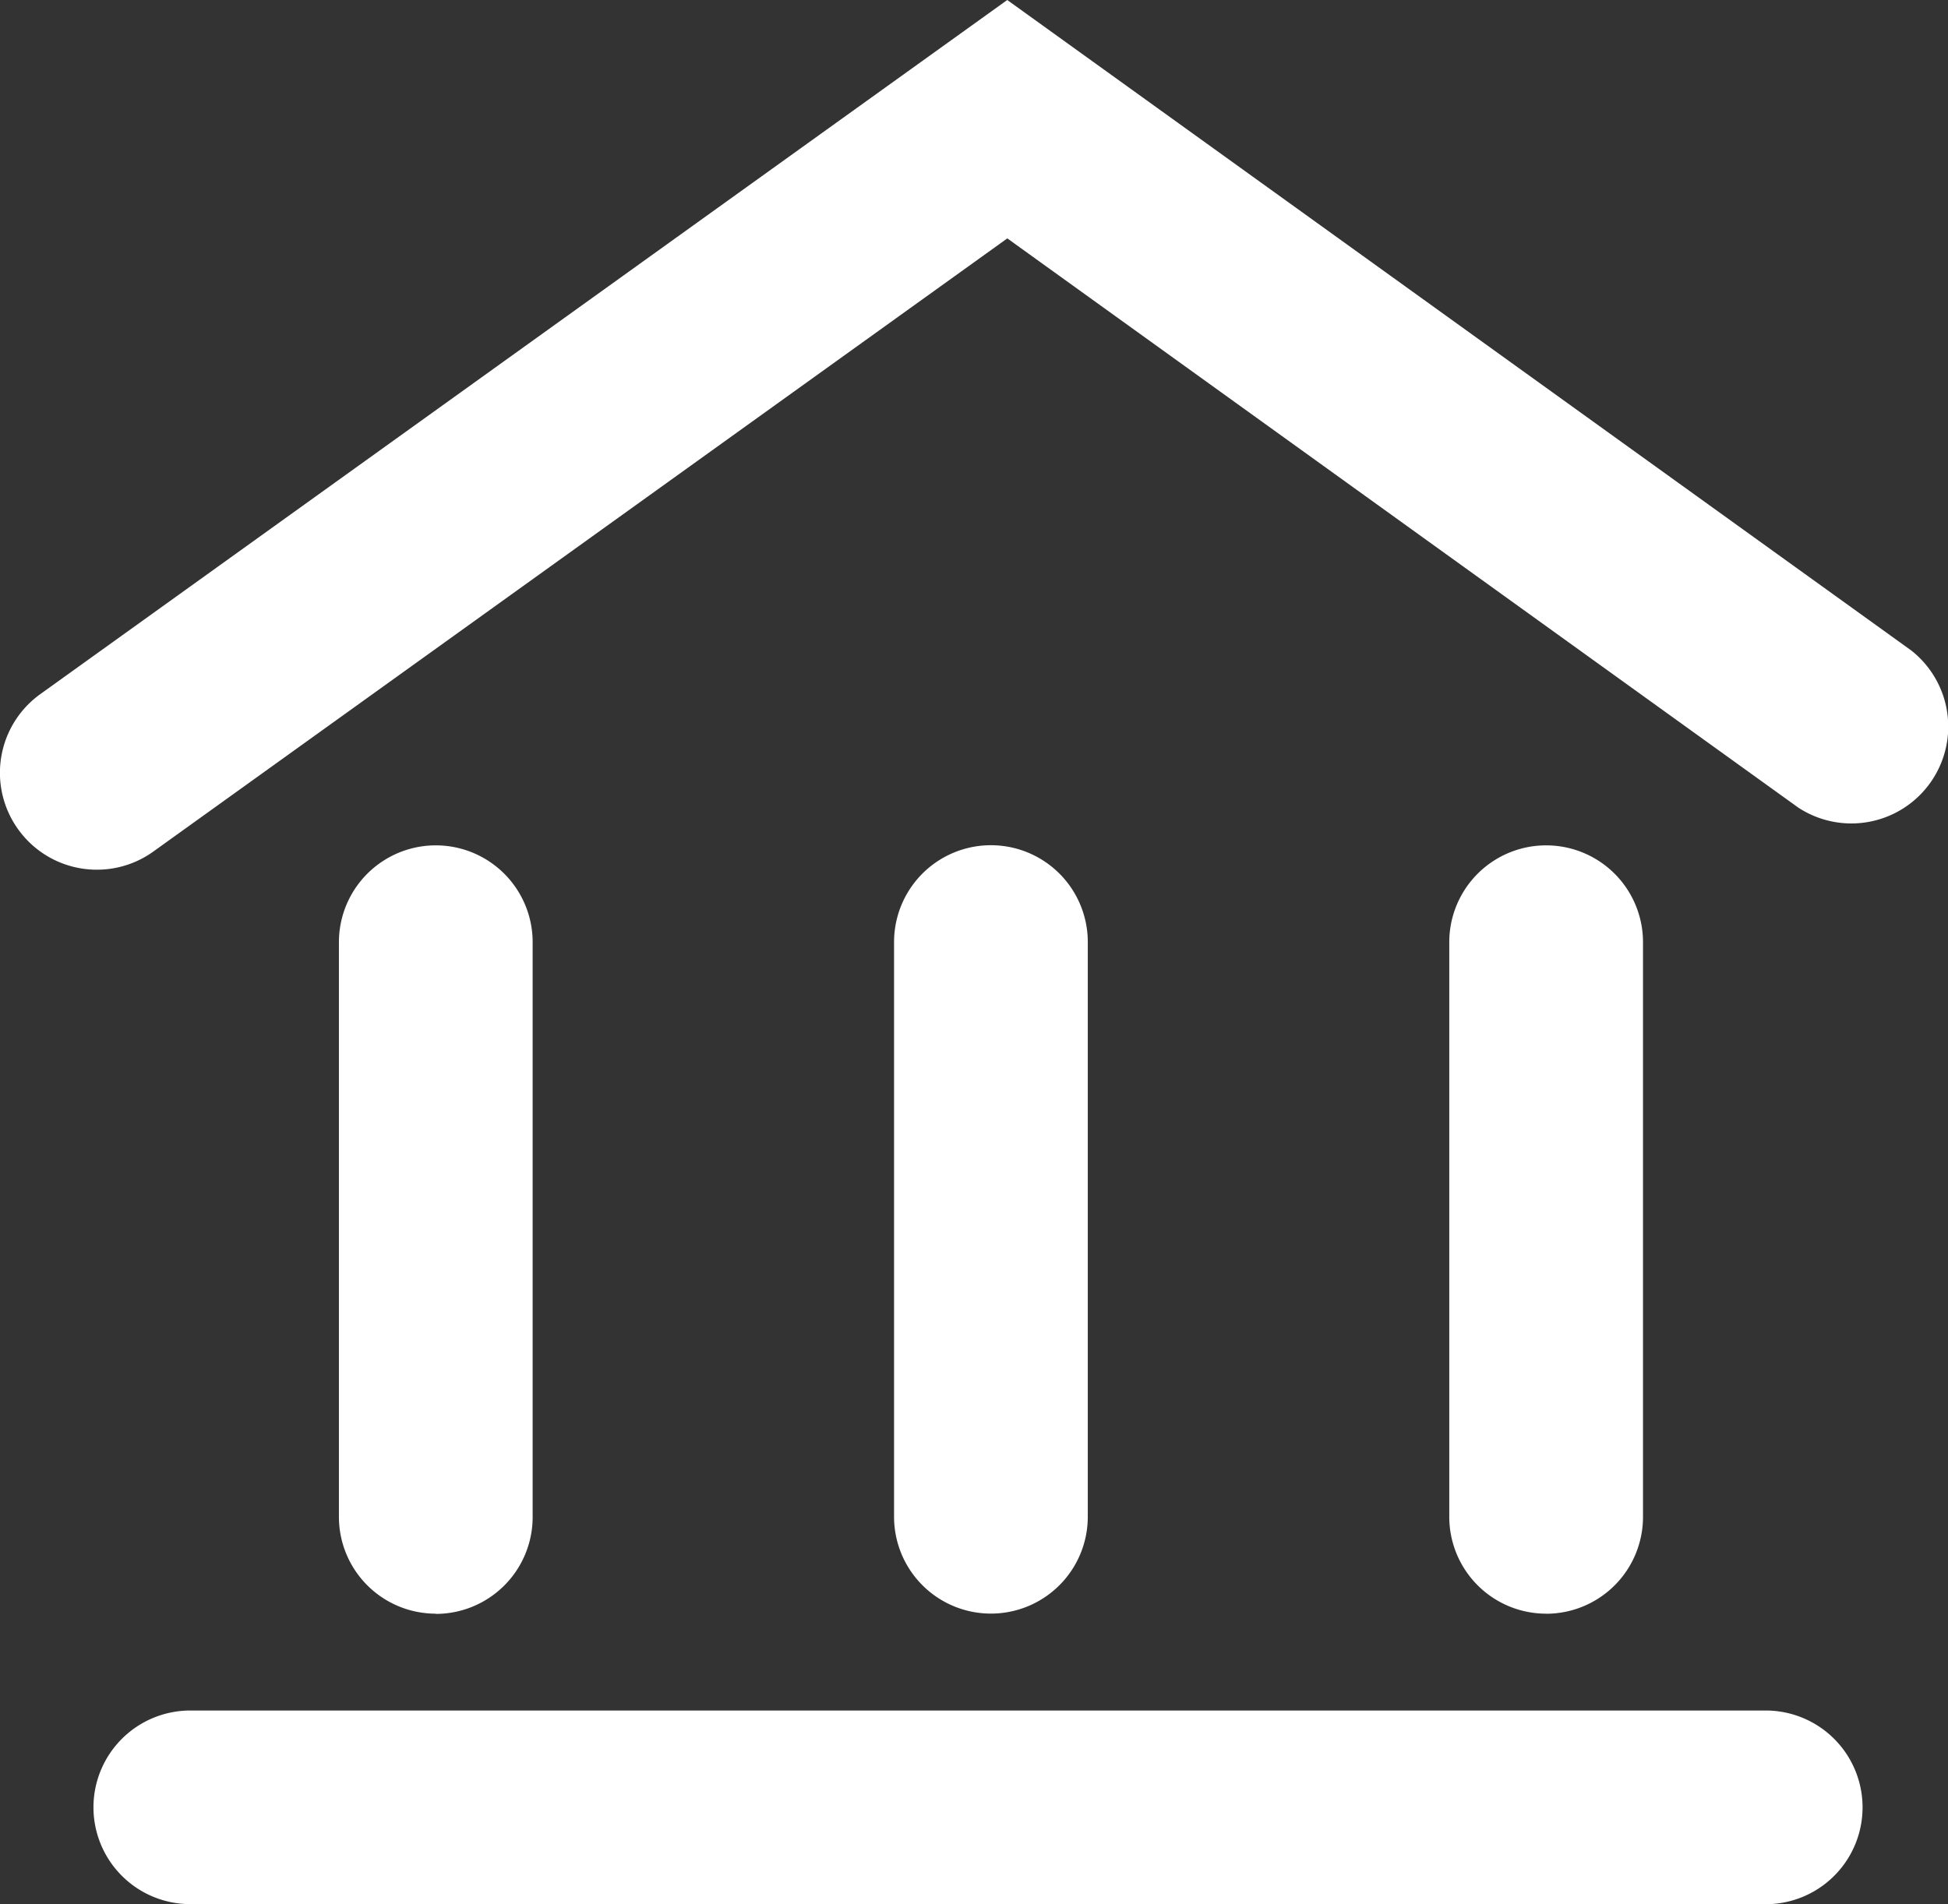<svg xmlns="http://www.w3.org/2000/svg" width="27.451" height="26.839" viewBox="0 0 27.451 26.839">
  <rect x="0" y="0" width="27.451" height="26.839" fill="#333333" stroke="none"/>
  <g id="Group_1155" data-name="Group 1155" transform="translate(-485 -5072.422)">
    <path id="Path_2233" data-name="Path 2233" d="M-8.713,323.49a1.363,1.363,0,0,1-1.11-.569,1.364,1.364,0,0,1-.239-1.017,1.364,1.364,0,0,1,.55-.888l13.627-9.784L16.854,320.4a1.365,1.365,0,0,1-1.593,2.214L4.116,314.592l-12.034,8.642A1.36,1.36,0,0,1-8.713,323.49Z" transform="translate(495.079 4761.19)" fill="#fff"/>
    <path id="Path_2234" data-name="Path 2234" d="M.035,343.886a1.365,1.365,0,0,1-1.365-1.364v-8.1a1.365,1.365,0,1,1,2.73,0v8.1a1.365,1.365,0,0,1-1.365,1.367Z" transform="translate(491.106 4751.28)" fill="#fff"/>
    <path id="Path_2235" data-name="Path 2235" d="M14.367,343.888A1.365,1.365,0,0,1,13,342.523v-8.1a1.365,1.365,0,1,1,2.73,0v8.1A1.365,1.365,0,0,1,14.367,343.888Z" transform="translate(484.599 4751.277)" fill="#fff"/>
    <path id="Path_2236" data-name="Path 2236" d="M28.7,343.886a1.365,1.365,0,0,1-1.365-1.364v-8.1a1.365,1.365,0,1,1,2.73,0v8.1a1.365,1.365,0,0,1-1.365,1.365Z" transform="translate(478.088 4751.28)" fill="#fff"/>
    <path id="Path_2237" data-name="Path 2237" d="M15.9,358.123H-6.3a1.365,1.365,0,0,1-1.365-1.365A1.365,1.365,0,0,1-6.3,355.394H15.9a1.365,1.365,0,1,1,0,2.73Z" transform="translate(493.982 4741.137)" fill="#fff"/>
  </g>
</svg>
